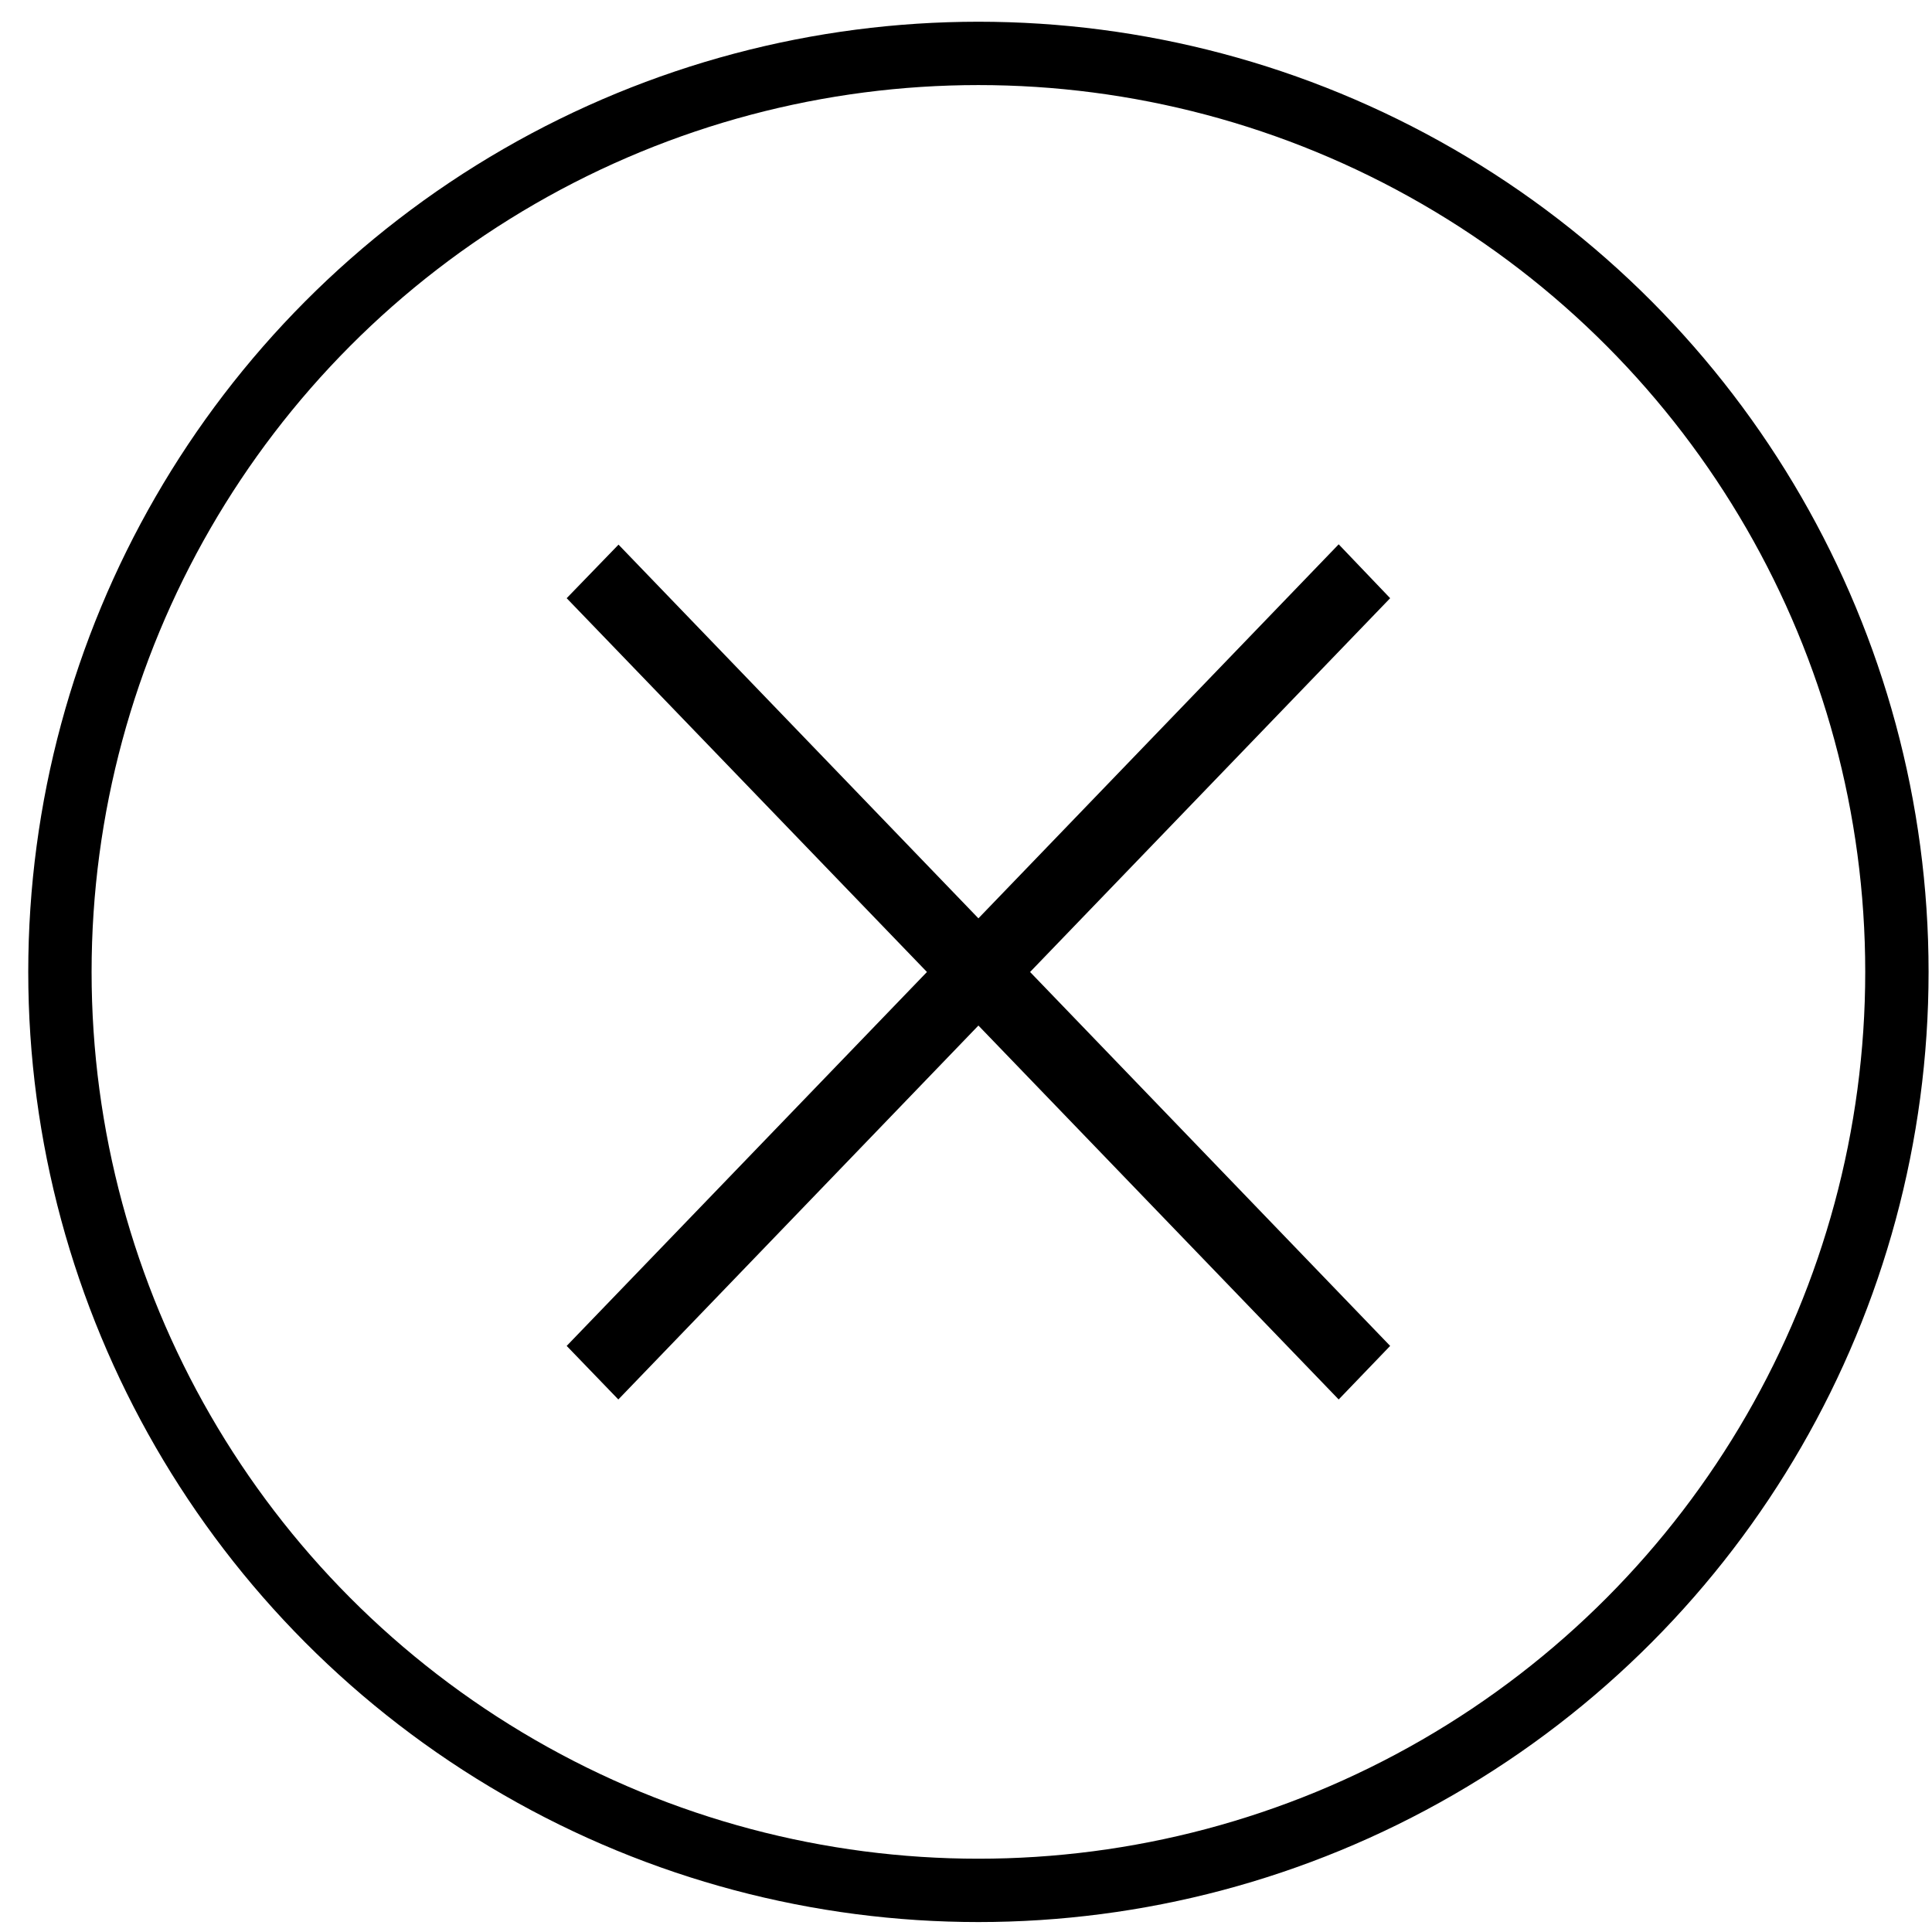 <svg width="61" height="61" viewBox="0 0 61 61" fill="none" xmlns="http://www.w3.org/2000/svg">
<path d="M30.892 32.38L19.523 44.186L17.892 42.495L29.267 30.689L17.892 18.887L19.529 17.196L30.892 28.995L42.267 17.186L43.892 18.887L32.523 30.689L43.892 42.495L42.267 44.186L30.892 32.38Z" fill="black"/>
<circle cx="30.892" cy="30.686" r="29" stroke="black" stroke-width="2"/>
</svg>
